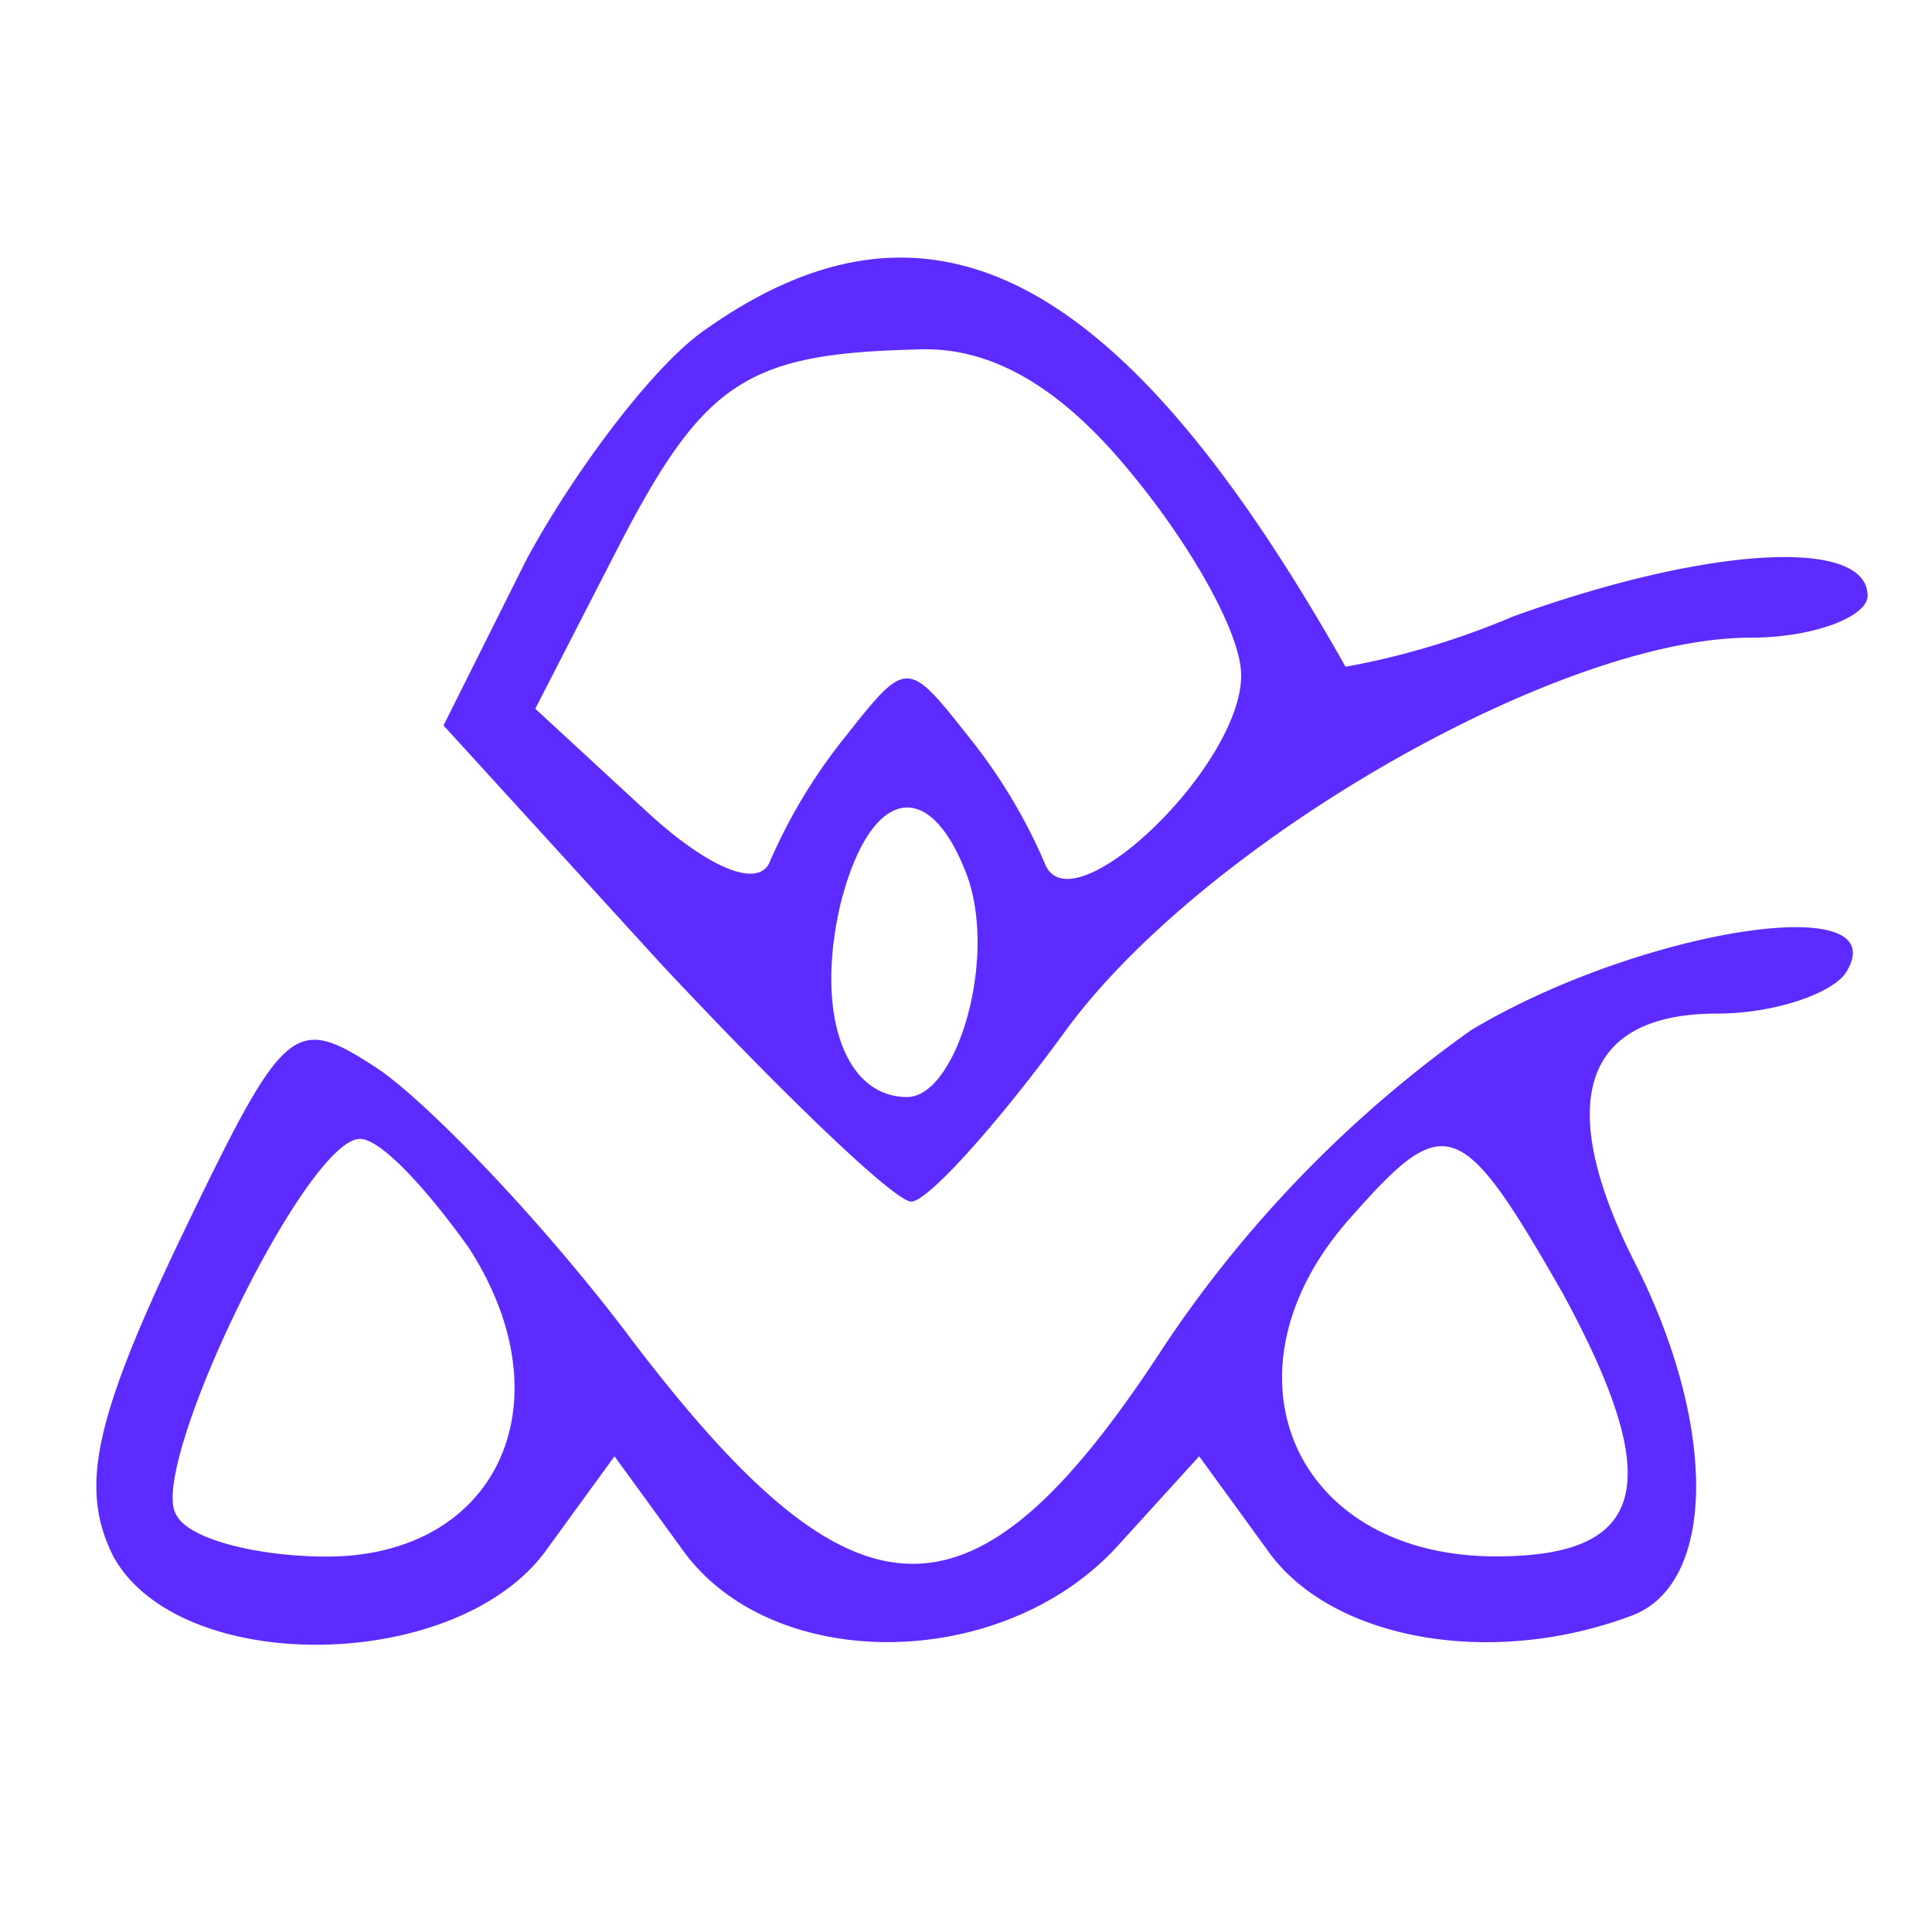 <svg xmlns="http://www.w3.org/2000/svg" xmlns:xlink="http://www.w3.org/1999/xlink" width="60" height="60" viewBox="0 0 60 60">
  <defs>
    <clipPath id="clip-t-active-collab">
      <rect width="60" height="60"/>
    </clipPath>
  </defs>
  <g id="t-active-collab" clip-path="url(#clip-t-active-collab)">
    <g id="Active-Collab" transform="translate(-7.593 56.103)">
      <path id="Path_6378" data-name="Path 6378" d="M27.071-45.894c-1.556,1.038-4.021,4.28-5.577,7.133L18.9-33.573l6.744,7.393c3.761,4.021,7.263,7.393,7.782,7.393s2.724-2.464,4.8-5.317C42.5-29.942,53.528-36.3,59.494-36.3c1.945,0,3.631-.648,3.631-1.3,0-1.816-4.928-1.556-11.024.648a24.4,24.4,0,0,1-5.188,1.556C40.04-47.58,34.074-50.823,27.071-45.894ZM40.3-41.355c1.816,2.2,3.372,4.928,3.372,6.225,0,2.853-5.317,7.911-6.1,5.836a16.885,16.885,0,0,0-2.334-3.891c-1.945-2.464-1.945-2.464-3.891,0a16.885,16.885,0,0,0-2.334,3.891c-.389.778-1.945.13-3.891-1.686l-3.372-3.113,2.464-4.8c2.724-5.317,4.021-6.225,9.338-6.355C35.89-45.376,38.095-44.079,40.3-41.355ZM35.112-29.034c1.038,2.594-.259,7-1.816,7-1.945,0-2.853-2.594-2.075-5.966C32.129-31.628,33.945-32.017,35.112-29.034Z" transform="translate(2.467 0)" fill="#5d2bff"/>
      <path id="Path_6379" data-name="Path 6379" d="M53.272-28.867A37.7,37.7,0,0,0,43.8-19.14c-5.966,9.208-9.6,9.079-16.6-.13-2.724-3.631-6.355-7.393-7.911-8.43-2.594-1.686-2.853-1.427-6.1,5.317-2.724,5.707-3.113,7.782-2.075,9.857,2.075,3.761,10.765,3.631,13.488-.259l2.075-2.853,2.075,2.853c2.724,3.891,9.857,3.891,13.488,0l2.594-2.853,2.075,2.853c1.945,2.853,7,3.761,11.413,2.075,2.594-1.038,2.594-5.966,0-11.024-2.464-4.928-1.556-7.652,2.594-7.652,1.816,0,3.631-.648,4.021-1.3C66.5-33.276,58.459-31.98,53.272-28.867ZM22.145-22.123c3.113,4.8.908,9.6-4.41,9.6-2.075,0-4.28-.519-4.669-1.3-.908-1.427,4.021-11.672,5.707-11.672C19.421-25.495,20.848-23.938,22.145-22.123ZM56.125-20.7c3.242,5.966,2.594,8.171-2.075,8.171-6.355,0-8.819-5.836-4.41-10.635C52.493-26.4,53.012-26.143,56.125-20.7Z" transform="translate(0 4.761)" fill="#5d2bff"/>
    </g>
  </g>
</svg>
